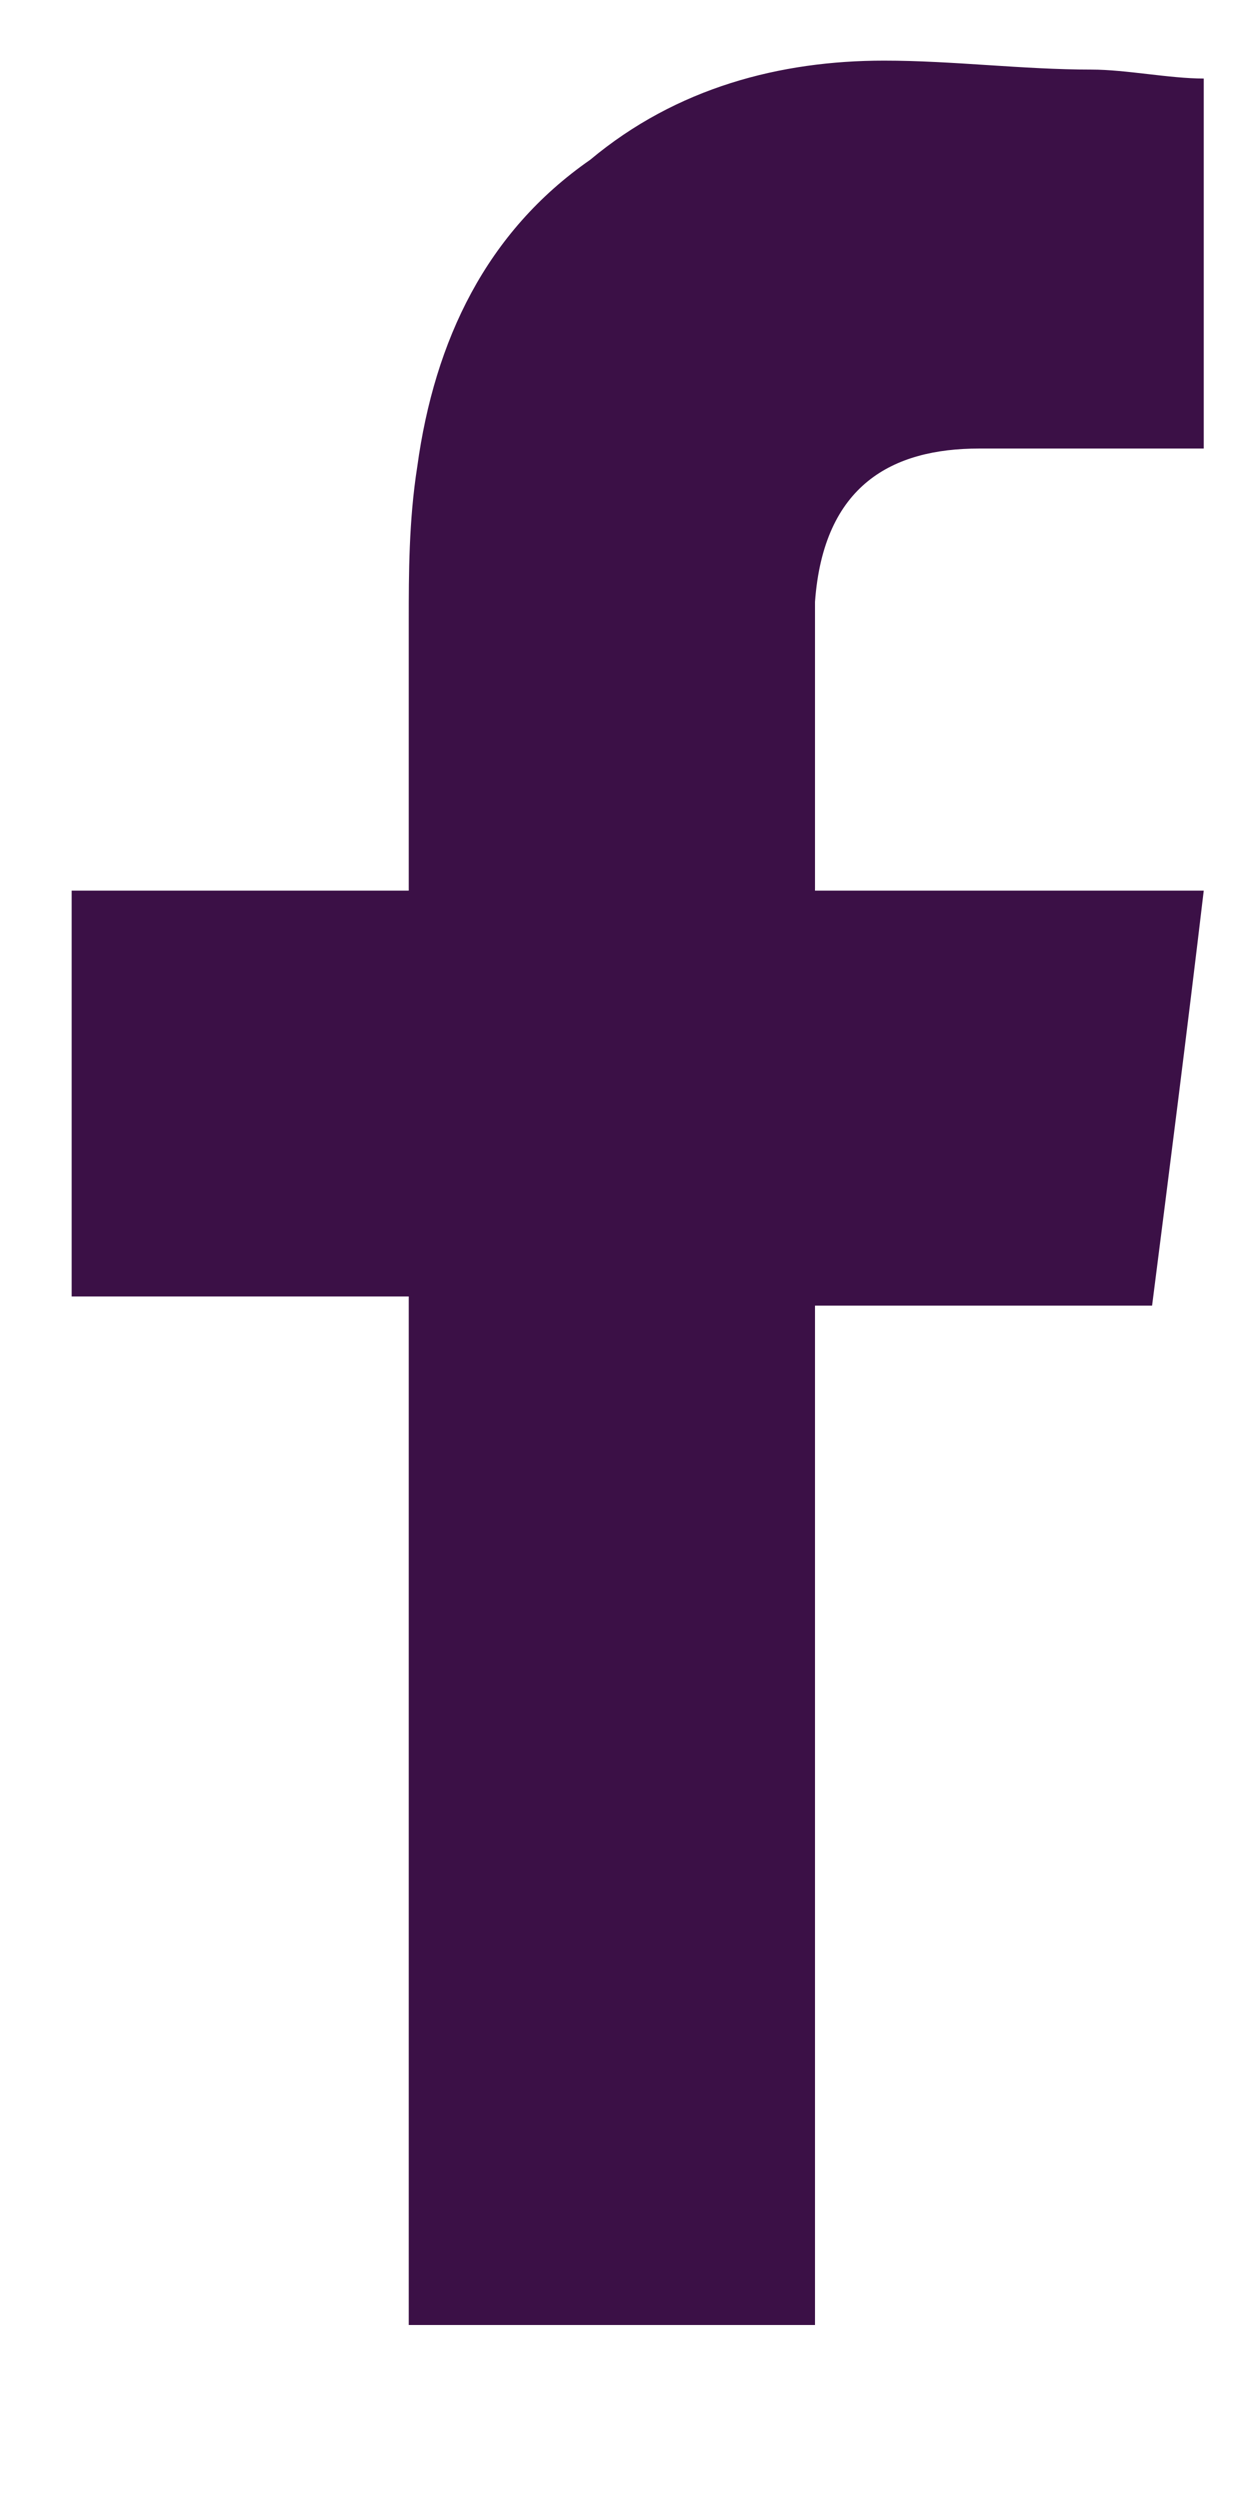 <svg width="6" height="12" viewBox="0 0 6 12" fill="none" xmlns="http://www.w3.org/2000/svg">
<path d="M4.7 2.153C5.032 2.153 5.364 2.153 5.654 2.153C5.696 2.153 5.737 2.153 5.778 2.153V0.377C5.613 0.377 5.405 0.334 5.239 0.334C4.907 0.334 4.575 0.291 4.243 0.291C3.746 0.291 3.248 0.42 2.833 0.767C2.335 1.113 2.086 1.633 2.003 2.239C1.962 2.499 1.962 2.759 1.962 2.975C1.962 3.365 1.962 3.755 1.962 4.145V4.275H0.344V6.223H1.962V11.16H3.912V6.267H5.53C5.613 5.617 5.696 4.967 5.778 4.275C5.654 4.275 5.53 4.275 5.405 4.275C4.949 4.275 3.912 4.275 3.912 4.275C3.912 4.275 3.912 3.279 3.912 2.889C3.953 2.326 4.285 2.153 4.7 2.153Z" fill="#3B1046"/>
</svg>
